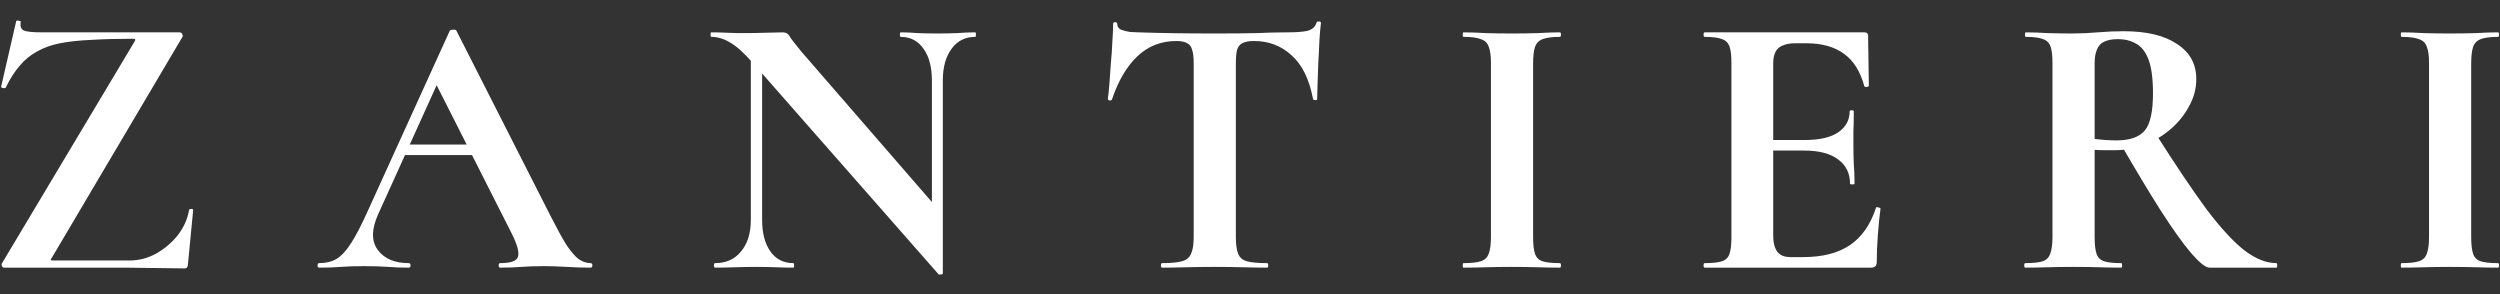 <svg xmlns="http://www.w3.org/2000/svg" fill="none" viewBox="0 0 850 100" height="100" width="850">
<rect x="0" y="0" width="850" height="100" fill="#333333" stroke="none"/>
<g clip-path="url(#clip0_2009_74)">
<path fill="white" d="M0.78 89.336L45.708 14.2C45.964 13.773 46.049 13.517 45.964 13.432C45.964 13.261 45.665 13.176 45.068 13.176C39.777 13.176 35.084 13.304 30.988 13.56C26.977 13.731 23.436 14.115 20.364 14.712C17.377 15.309 14.775 16.248 12.556 17.528C10.337 18.723 8.375 20.344 6.668 22.392C4.961 24.355 3.383 26.829 1.932 29.816C1.847 29.987 1.548 30.029 1.036 29.944C0.524 29.859 0.311 29.688 0.396 29.432L5.516 7.16C5.601 6.989 5.9 6.947 6.412 7.032C6.924 7.117 7.137 7.245 7.052 7.416C6.796 8.952 7.137 9.933 8.076 10.36C9.015 10.787 11.105 11 14.348 11C19.468 11 25.74 11 33.164 11C40.588 11 49.889 11 61.068 11C61.495 11 61.793 11.213 61.964 11.64C62.22 12.067 62.22 12.408 61.964 12.664L17.676 87.544C17.335 87.971 17.207 88.269 17.292 88.44C17.377 88.525 17.676 88.568 18.188 88.568C23.735 88.568 28.769 88.568 33.292 88.568C37.815 88.568 41.399 88.568 44.044 88.568C47.201 88.568 50.188 87.8 53.004 86.264C55.905 84.643 58.38 82.552 60.428 79.992C62.476 77.347 63.756 74.488 64.268 71.416C64.353 71.16 64.609 71.032 65.036 71.032C65.463 71.032 65.676 71.16 65.676 71.416L63.884 89.976C63.884 90.232 63.799 90.531 63.628 90.872C63.457 91.128 63.159 91.256 62.732 91.256C56.417 91.171 49.719 91.085 42.636 91C35.639 91 28.599 91 21.516 91C14.519 91 7.82 91 1.42 91C1.079 91 0.823 90.829 0.652 90.488C0.481 90.061 0.524 89.677 0.78 89.336ZM136.904 52.728L138.824 49.144H165.192L166.088 52.728H136.904ZM200.776 89.464C201.203 89.464 201.416 89.72 201.416 90.232C201.416 90.744 201.203 91 200.776 91C198.216 91 195.528 90.915 192.712 90.744C189.981 90.573 187.336 90.488 184.776 90.488C181.875 90.488 179.357 90.573 177.224 90.744C175.091 90.915 172.701 91 170.056 91C169.715 91 169.544 90.744 169.544 90.232C169.544 89.72 169.715 89.464 170.056 89.464C173.555 89.464 175.56 88.781 176.072 87.416C176.669 85.965 175.901 83.149 173.768 78.968L147.784 27.64L154.056 16.632L128.584 72.824C126.28 77.944 126.237 81.997 128.456 84.984C130.675 87.971 134.173 89.464 138.952 89.464C139.379 89.464 139.592 89.72 139.592 90.232C139.592 90.744 139.379 91 138.952 91C136.392 91 134.045 90.915 131.912 90.744C129.779 90.573 127.091 90.488 123.848 90.488C120.52 90.488 117.832 90.573 115.784 90.744C113.821 90.915 111.389 91 108.488 91C108.147 91 107.976 90.744 107.976 90.232C107.976 89.72 108.147 89.464 108.488 89.464C110.792 89.464 112.755 88.995 114.376 88.056C116.083 87.032 117.747 85.24 119.368 82.68C121.075 80.035 122.995 76.323 125.128 71.544L152.904 10.488C152.989 10.232 153.373 10.104 154.056 10.104C154.739 10.019 155.123 10.147 155.208 10.488L187.208 73.464C189.256 77.475 191.005 80.675 192.456 83.064C193.992 85.368 195.4 87.032 196.68 88.056C198.045 88.995 199.411 89.464 200.776 89.464ZM255.281 74.744V13.944L259.121 14.2V74.744C259.121 79.267 260.06 82.851 261.937 85.496C263.814 88.141 266.417 89.464 269.745 89.464C269.916 89.464 270.001 89.72 270.001 90.232C270.001 90.744 269.916 91 269.745 91C267.868 91 265.905 90.957 263.857 90.872C261.894 90.787 259.718 90.744 257.329 90.744C254.769 90.744 252.252 90.787 249.777 90.872C247.388 90.957 245.169 91 243.121 91C242.865 91 242.737 90.744 242.737 90.232C242.737 89.72 242.865 89.464 243.121 89.464C246.876 89.464 249.82 88.141 251.953 85.496C254.172 82.851 255.281 79.267 255.281 74.744ZM320.561 92.92C320.561 93.176 320.348 93.304 319.921 93.304C319.58 93.389 319.324 93.389 319.153 93.304L256.049 21.496C252.977 17.997 250.374 15.651 248.241 14.456C246.108 13.176 243.974 12.536 241.841 12.536C241.67 12.536 241.585 12.28 241.585 11.768C241.585 11.256 241.67 11 241.841 11C243.548 11 245.297 11.043 247.089 11.128C248.881 11.213 250.545 11.256 252.081 11.256C255.153 11.256 257.926 11.213 260.401 11.128C262.876 11.043 264.796 11 266.161 11C267.27 11 268.081 11.512 268.593 12.536C269.19 13.475 270.513 15.181 272.561 17.656L319.537 71.8L320.561 92.92ZM320.561 27.384V92.92L316.849 89.08V27.384C316.849 22.861 315.91 19.277 314.033 16.632C312.156 13.901 309.553 12.536 306.225 12.536C306.054 12.536 305.969 12.28 305.969 11.768C305.969 11.256 306.054 11 306.225 11C308.102 11 310.022 11.085 311.985 11.256C314.033 11.341 316.252 11.384 318.641 11.384C320.945 11.384 323.206 11.341 325.425 11.256C327.644 11.085 329.692 11 331.569 11C331.74 11 331.825 11.256 331.825 11.768C331.825 12.28 331.74 12.536 331.569 12.536C328.156 12.536 325.468 13.901 323.505 16.632C321.542 19.277 320.561 22.861 320.561 27.384ZM399.966 13.944C394.761 13.944 390.323 15.693 386.654 19.192C383.07 22.605 380.211 27.469 378.078 33.784C377.993 34.04 377.737 34.168 377.31 34.168C376.883 34.083 376.67 33.912 376.67 33.656C376.841 32.461 377.011 30.797 377.182 28.664C377.353 26.445 377.523 24.056 377.694 21.496C377.95 18.936 378.121 16.461 378.206 14.072C378.377 11.683 378.462 9.72 378.462 8.184C378.462 7.757 378.675 7.544 379.102 7.544C379.614 7.544 379.87 7.757 379.87 8.184C379.87 9.037 380.297 9.677 381.15 10.104C382.089 10.445 383.113 10.701 384.222 10.872C385.417 10.957 386.398 11 387.166 11C394.505 11.256 403.081 11.384 412.894 11.384C418.867 11.384 423.646 11.341 427.23 11.256C430.814 11.085 434.27 11 437.598 11C440.67 11 442.974 10.829 444.51 10.488C446.131 10.061 447.155 9.165 447.582 7.8C447.667 7.459 447.923 7.288 448.35 7.288C448.862 7.288 449.118 7.459 449.118 7.8C448.947 9.165 448.777 11.085 448.606 13.56C448.521 15.949 448.393 18.509 448.222 21.24C448.137 23.885 448.051 26.36 447.966 28.664C447.881 30.883 447.838 32.547 447.838 33.656C447.838 33.912 447.625 34.04 447.198 34.04C446.771 34.04 446.515 33.912 446.43 33.656C445.15 26.915 442.718 21.965 439.134 18.808C435.635 15.565 431.369 13.944 426.334 13.944C424.627 13.944 423.305 14.2 422.366 14.712C421.513 15.139 420.915 15.907 420.574 17.016C420.318 18.125 420.19 19.661 420.19 21.624V80.632C420.19 83.107 420.446 84.984 420.958 86.264C421.47 87.544 422.451 88.397 423.902 88.824C425.438 89.251 427.742 89.464 430.814 89.464C431.07 89.464 431.198 89.72 431.198 90.232C431.198 90.744 431.07 91 430.814 91C428.425 91 425.737 90.957 422.75 90.872C419.763 90.787 416.478 90.744 412.894 90.744C409.481 90.744 406.281 90.787 403.294 90.872C400.307 90.957 397.577 91 395.102 91C394.846 91 394.718 90.744 394.718 90.232C394.718 89.72 394.846 89.464 395.102 89.464C398.089 89.464 400.35 89.251 401.886 88.824C403.422 88.397 404.446 87.544 404.958 86.264C405.555 84.984 405.854 83.107 405.854 80.632V21.368C405.854 19.491 405.683 18.04 405.342 17.016C405.086 15.907 404.531 15.139 403.678 14.712C402.825 14.2 401.587 13.944 399.966 13.944ZM521.256 80.632C521.256 83.107 521.469 84.984 521.896 86.264C522.323 87.544 523.176 88.397 524.456 88.824C525.736 89.251 527.699 89.464 530.344 89.464C530.6 89.464 530.728 89.72 530.728 90.232C530.728 90.744 530.6 91 530.344 91C528.125 91 525.651 90.957 522.92 90.872C520.189 90.787 517.203 90.744 513.96 90.744C510.888 90.744 507.944 90.787 505.128 90.872C502.312 90.957 499.795 91 497.576 91C497.405 91 497.32 90.744 497.32 90.232C497.32 89.72 497.405 89.464 497.576 89.464C500.221 89.464 502.184 89.251 503.464 88.824C504.829 88.397 505.725 87.544 506.152 86.264C506.664 84.984 506.92 83.107 506.92 80.632V21.368C506.92 18.893 506.664 17.059 506.152 15.864C505.725 14.584 504.829 13.731 503.464 13.304C502.184 12.792 500.221 12.536 497.576 12.536C497.405 12.536 497.32 12.28 497.32 11.768C497.32 11.256 497.405 11 497.576 11C499.795 11 502.312 11.085 505.128 11.256C507.944 11.341 510.888 11.384 513.96 11.384C517.203 11.384 520.189 11.341 522.92 11.256C525.736 11.085 528.211 11 530.344 11C530.6 11 530.728 11.256 530.728 11.768C530.728 12.28 530.6 12.536 530.344 12.536C527.784 12.536 525.821 12.792 524.456 13.304C523.176 13.816 522.323 14.712 521.896 15.992C521.469 17.272 521.256 19.149 521.256 21.624V80.632ZM636.174 91H579.598C579.342 91 579.214 90.744 579.214 90.232C579.214 89.72 579.342 89.464 579.598 89.464C582.243 89.464 584.206 89.251 585.486 88.824C586.766 88.397 587.619 87.544 588.046 86.264C588.473 84.984 588.686 83.107 588.686 80.632V21.368C588.686 18.893 588.473 17.059 588.046 15.864C587.619 14.584 586.766 13.731 585.486 13.304C584.206 12.792 582.243 12.536 579.598 12.536C579.342 12.536 579.214 12.28 579.214 11.768C579.214 11.256 579.342 11 579.598 11H633.87C634.723 11 635.15 11.384 635.15 12.152L635.406 29.176C635.406 29.347 635.193 29.475 634.766 29.56C634.339 29.645 634.041 29.56 633.87 29.304C632.505 24.269 630.201 20.6 626.958 18.296C623.715 15.907 619.449 14.712 614.158 14.712H610.318C608.611 14.712 607.203 14.968 606.094 15.48C604.985 15.907 604.174 16.632 603.662 17.656C603.15 18.68 602.894 19.96 602.894 21.496V80.12C602.894 81.741 603.107 83.107 603.534 84.216C603.961 85.325 604.601 86.136 605.454 86.648C606.307 87.16 607.417 87.416 608.782 87.416H613.006C619.662 87.416 624.995 86.051 629.006 83.32C633.017 80.589 635.961 76.365 637.838 70.648C637.923 70.392 638.179 70.349 638.606 70.52C639.118 70.605 639.374 70.733 639.374 70.904C639.033 73.379 638.734 76.323 638.478 79.736C638.222 83.064 638.094 86.179 638.094 89.08C638.094 90.36 637.454 91 636.174 91ZM629.006 62.456C629.006 58.957 627.683 56.227 625.038 54.264C622.393 52.216 618.51 51.192 613.39 51.192H596.11V47.608H613.518C618.553 47.608 622.35 46.755 624.91 45.048C627.555 43.256 628.878 40.867 628.878 37.88C628.878 37.624 629.091 37.496 629.518 37.496C630.03 37.496 630.286 37.624 630.286 37.88C630.286 40.696 630.243 42.915 630.158 44.536C630.158 46.072 630.158 47.693 630.158 49.4C630.158 51.533 630.201 53.624 630.286 55.672C630.457 57.72 630.542 59.981 630.542 62.456C630.542 62.627 630.286 62.712 629.774 62.712C629.262 62.712 629.006 62.627 629.006 62.456ZM751.215 91C749.935 91 747.844 89.336 744.943 86.008C742.127 82.68 738.714 77.901 734.703 71.672C730.692 65.357 726.17 57.848 721.135 49.144L732.911 45.432C739.738 56.184 745.54 64.803 750.319 71.288C755.183 77.688 759.492 82.339 763.247 85.24C767.002 88.056 770.586 89.464 773.999 89.464C774.17 89.464 774.255 89.72 774.255 90.232C774.255 90.744 774.17 91 773.999 91C768.026 91 763.162 91 759.407 91C755.652 91 752.922 91 751.215 91ZM722.031 10.616C729.882 10.616 735.94 12.067 740.207 14.968C744.559 17.784 746.735 21.752 746.735 26.872C746.735 30.115 745.924 33.187 744.303 36.088C742.767 38.989 740.676 41.592 738.031 43.896C735.471 46.115 732.527 47.864 729.199 49.144C725.956 50.424 722.628 51.064 719.215 51.064C718.02 51.064 716.783 51.064 715.503 51.064C714.308 51.064 713.199 51.021 712.175 50.936V80.632C712.175 83.107 712.388 84.984 712.815 86.264C713.242 87.544 714.095 88.397 715.375 88.824C716.655 89.251 718.618 89.464 721.263 89.464C721.434 89.464 721.519 89.72 721.519 90.232C721.519 90.744 721.434 91 721.263 91C719.044 91 716.57 90.957 713.839 90.872C711.108 90.787 708.122 90.744 704.879 90.744C701.807 90.744 698.863 90.787 696.047 90.872C693.316 90.957 690.842 91 688.623 91C688.367 91 688.239 90.744 688.239 90.232C688.239 89.72 688.367 89.464 688.623 89.464C691.268 89.464 693.231 89.251 694.511 88.824C695.791 88.397 696.644 87.544 697.071 86.264C697.583 84.984 697.839 83.107 697.839 80.632V21.368C697.839 18.893 697.626 17.059 697.199 15.864C696.772 14.584 695.919 13.731 694.639 13.304C693.359 12.792 691.396 12.536 688.751 12.536C688.58 12.536 688.495 12.28 688.495 11.768C688.495 11.256 688.58 11 688.751 11C690.97 11 693.444 11.085 696.175 11.256C698.906 11.341 701.807 11.384 704.879 11.384C707.439 11.384 710.212 11.256 713.199 11C716.271 10.744 719.215 10.616 722.031 10.616ZM732.015 31.736C732.015 26.701 731.503 22.861 730.479 20.216C729.455 17.571 728.047 15.779 726.255 14.84C724.463 13.816 722.415 13.304 720.111 13.304C718.148 13.304 716.57 13.603 715.375 14.2C714.266 14.712 713.455 15.608 712.943 16.888C712.431 18.083 712.175 19.661 712.175 21.624V47.224C713.37 47.395 714.65 47.523 716.015 47.608C717.38 47.693 718.575 47.736 719.599 47.736C724.122 47.736 727.322 46.627 729.199 44.408C731.076 42.189 732.015 37.965 732.015 31.736ZM840.206 80.632C840.206 83.107 840.419 84.984 840.846 86.264C841.273 87.544 842.126 88.397 843.406 88.824C844.686 89.251 846.649 89.464 849.294 89.464C849.55 89.464 849.678 89.72 849.678 90.232C849.678 90.744 849.55 91 849.294 91C847.075 91 844.601 90.957 841.87 90.872C839.139 90.787 836.153 90.744 832.91 90.744C829.838 90.744 826.894 90.787 824.078 90.872C821.262 90.957 818.745 91 816.526 91C816.355 91 816.27 90.744 816.27 90.232C816.27 89.72 816.355 89.464 816.526 89.464C819.171 89.464 821.134 89.251 822.414 88.824C823.779 88.397 824.675 87.544 825.102 86.264C825.614 84.984 825.87 83.107 825.87 80.632V21.368C825.87 18.893 825.614 17.059 825.102 15.864C824.675 14.584 823.779 13.731 822.414 13.304C821.134 12.792 819.171 12.536 816.526 12.536C816.355 12.536 816.27 12.28 816.27 11.768C816.27 11.256 816.355 11 816.526 11C818.745 11 821.262 11.085 824.078 11.256C826.894 11.341 829.838 11.384 832.91 11.384C836.153 11.384 839.139 11.341 841.87 11.256C844.686 11.085 847.161 11 849.294 11C849.55 11 849.678 11.256 849.678 11.768C849.678 12.28 849.55 12.536 849.294 12.536C846.734 12.536 844.771 12.792 843.406 13.304C842.126 13.816 841.273 14.712 840.846 15.992C840.419 17.272 840.206 19.149 840.206 21.624V80.632Z"></path>
</g>
<defs>
<clipPath id="clip0_2009_74">
<rect fill="white" height="100" width="850"></rect>
</clipPath>
</defs>
</svg>
